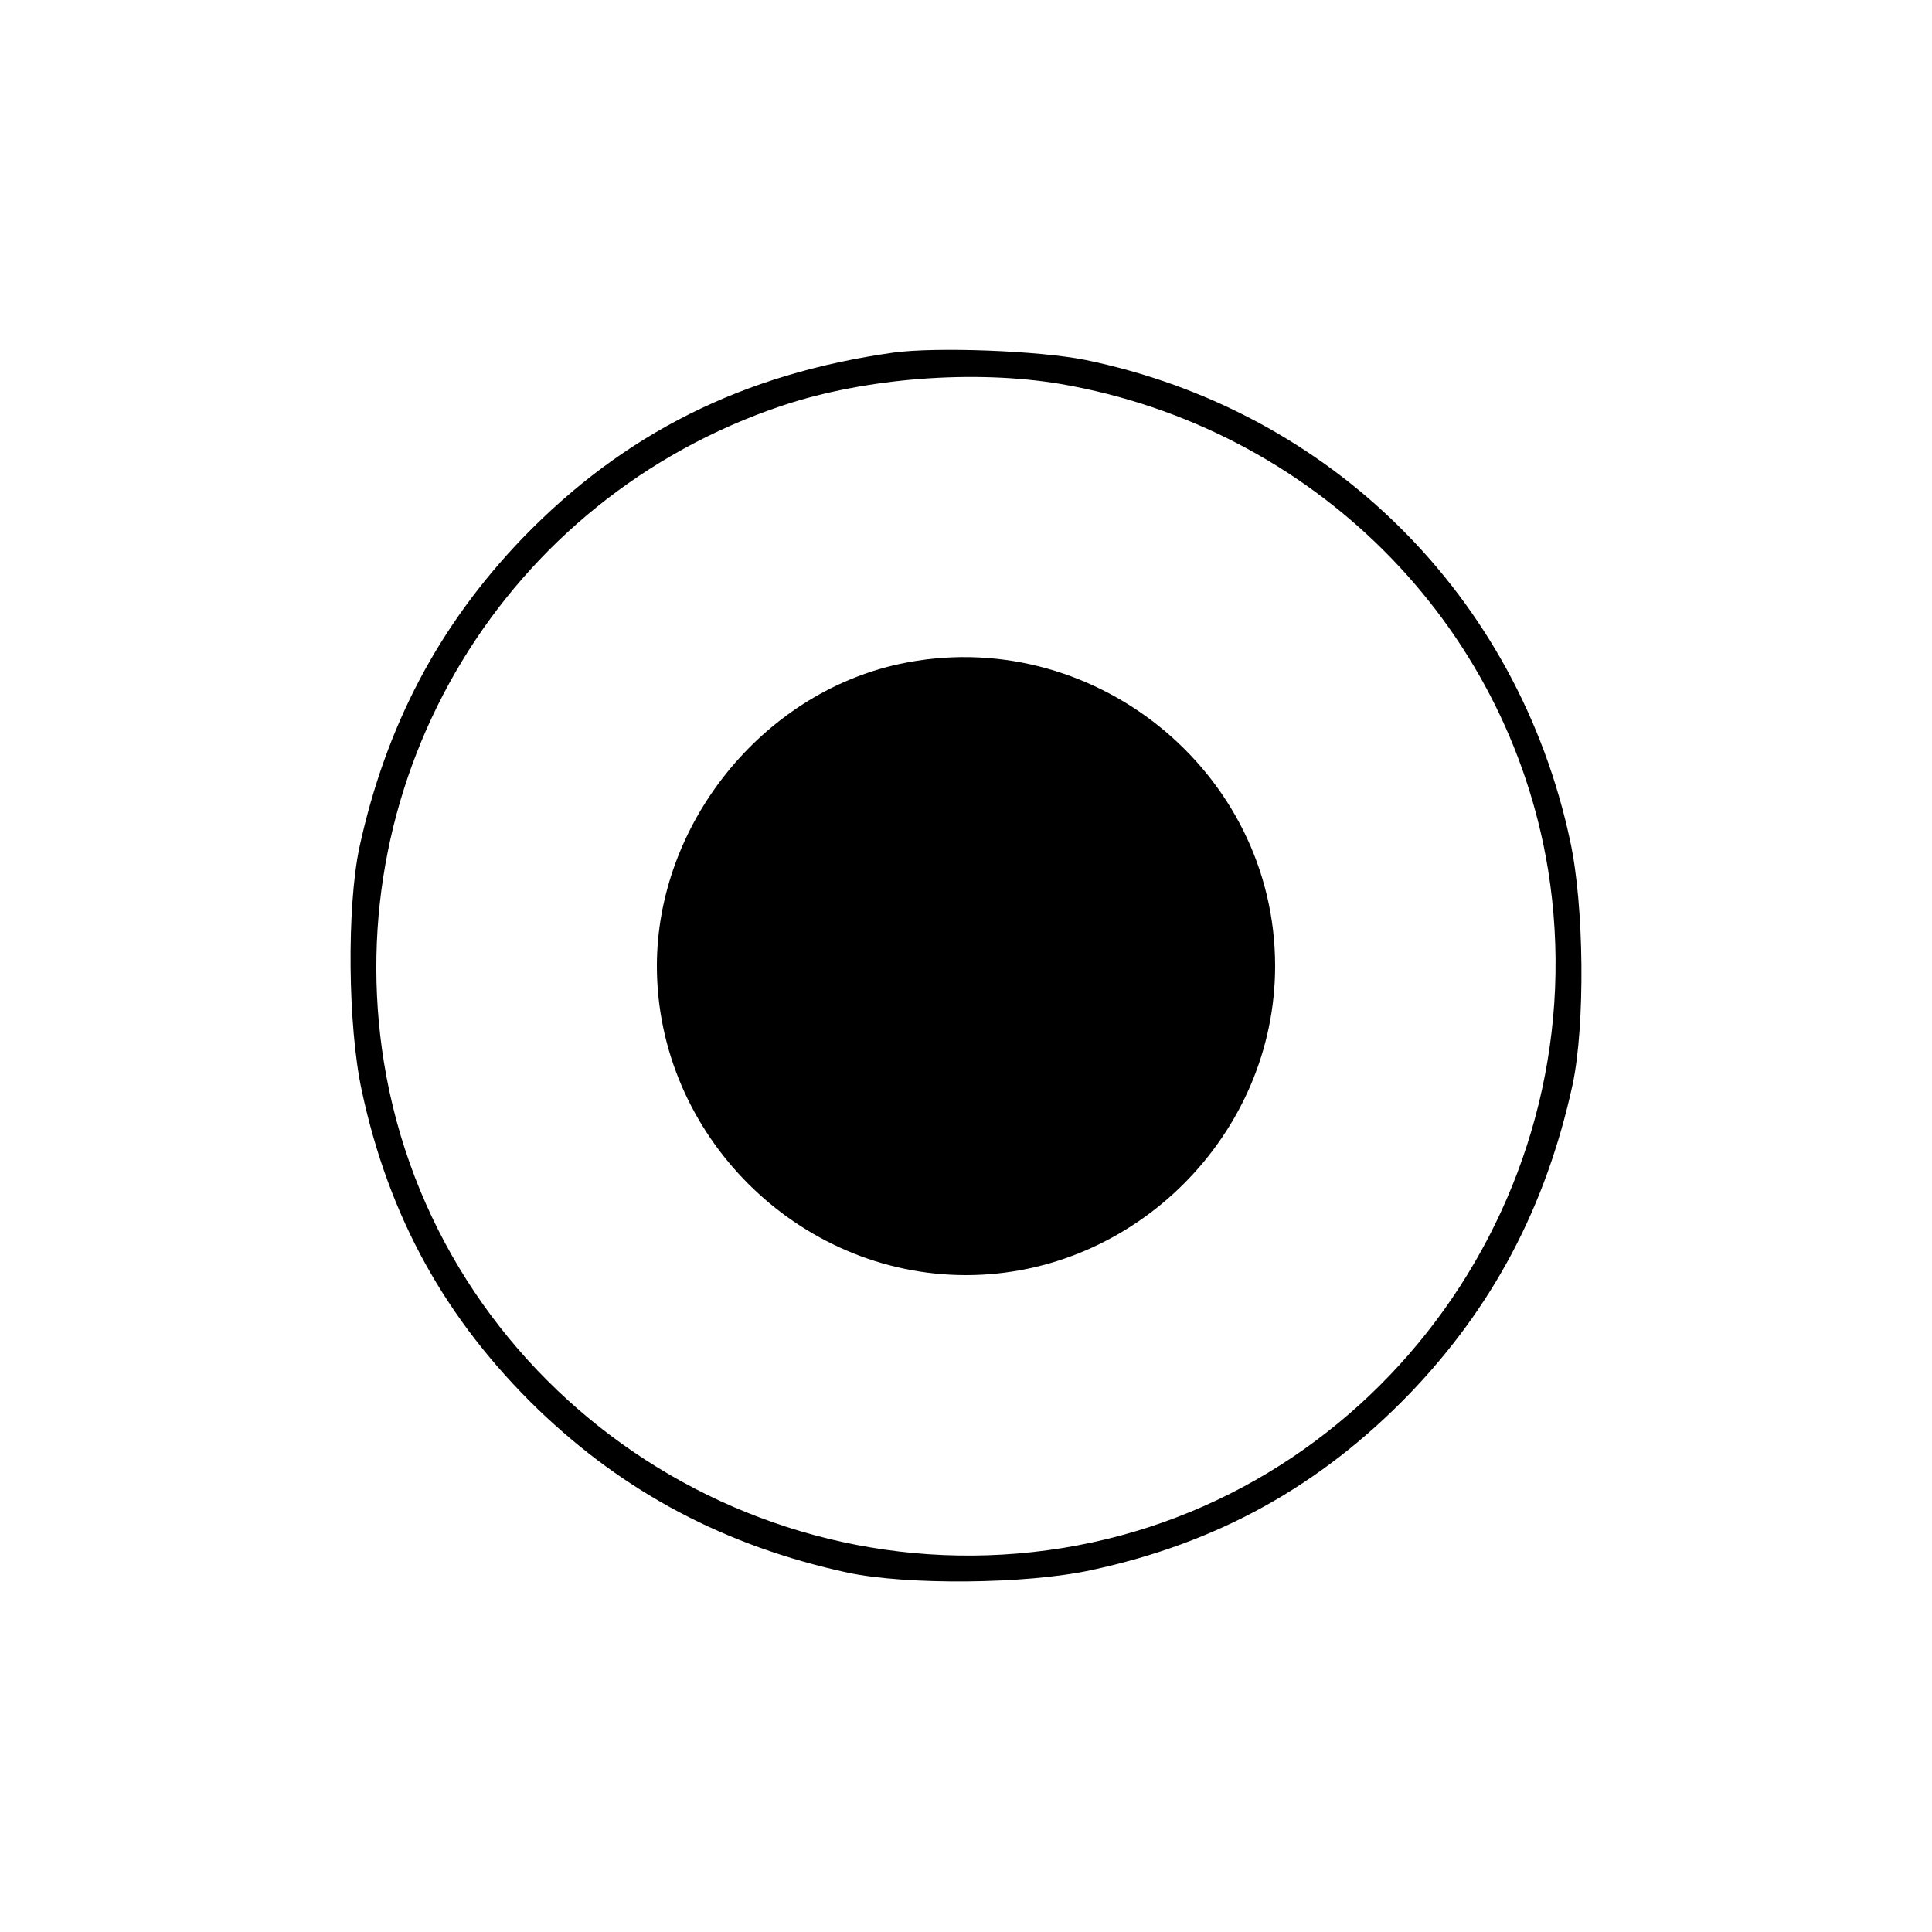 <?xml version="1.0" standalone="no"?>
<!DOCTYPE svg PUBLIC "-//W3C//DTD SVG 20010904//EN"
 "http://www.w3.org/TR/2001/REC-SVG-20010904/DTD/svg10.dtd">
<svg version="1.0" xmlns="http://www.w3.org/2000/svg"
 width="400pt" height="400pt" viewBox="0 0 400 400"
 preserveAspectRatio="xMidYMid meet">

<g transform="translate(0,400) scale(0.1,-0.1)"
fill="#000000" stroke="none">
<path d="M1850 3270 c-312 -44 -558 -167 -768 -384 -173 -180 -283 -388 -338
-641 -26 -123 -24 -369 5 -503 56 -262 174 -475 365 -660 180 -173 388 -283
641 -338 123 -26 369 -24 503 5 262 56 475 174 660 365 173 180 283 388 338
641 26 123 24 369 -5 503 -108 508 -497 893 -1005 997 -96 19 -307 27 -396 15z
m346 -65 c521 -90 925 -493 1009 -1005 107 -665 -346 -1298 -1005 -1405 -665
-107 -1298 346 -1405 1005 -96 595 252 1168 824 1360 173 58 399 75 577 45z"/>
<path d="M1861 2625 c-284 -62 -501 -332 -501 -625 0 -349 291 -640 640 -640
349 0 640 291 640 640 0 405 -382 711 -779 625z"/>
</g>
</svg>
